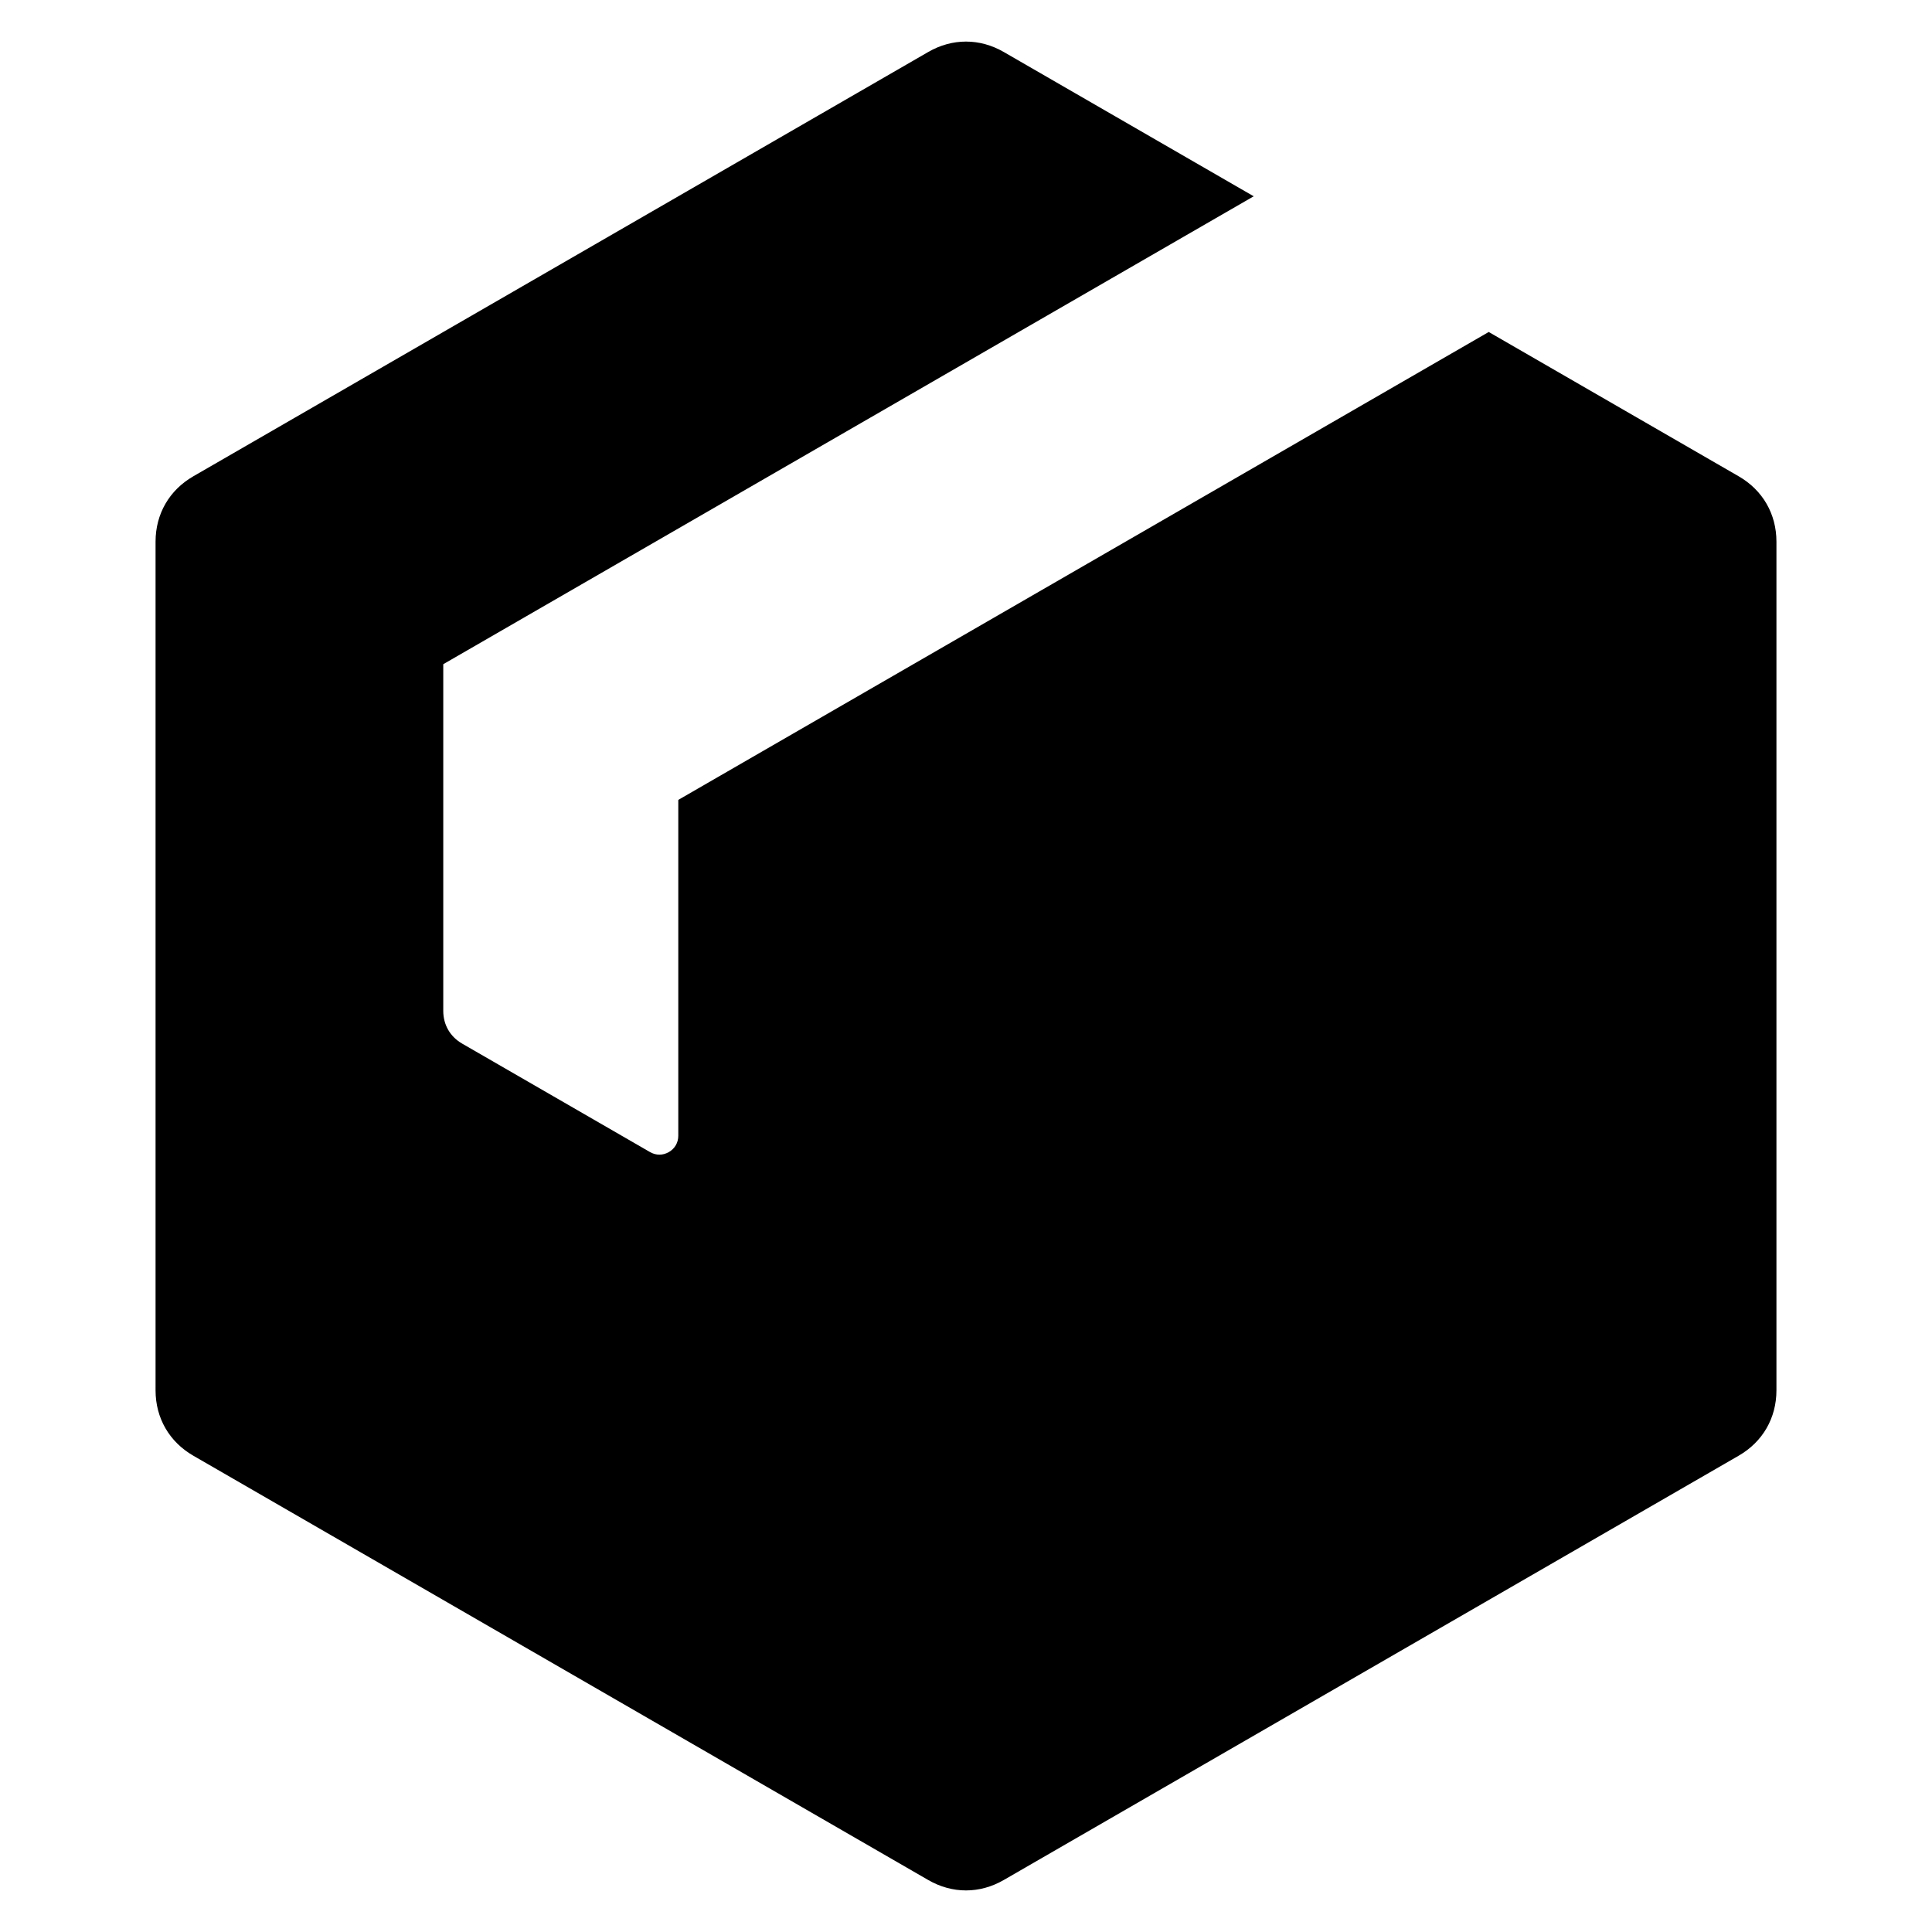 <svg id="Layer_1" enable-background="new 0 0 512 512" height="512" viewBox="0 0 512 512" width="512" xmlns="http://www.w3.org/2000/svg"><path clip-rule="evenodd" d="m265.999 13.773 66.245 38.247-214.774 124v91.884c0 3.672 1.82 6.824 5 8.66l49.785 28.743c1.59.918 3.41.918 5 0s2.5-2.495 2.5-4.33l.001-88.998 214.773-124 66.246 38.247c6.36 3.671 10 9.976 10 17.32v224.906c0 7.344-3.64 13.648-10 17.32l-194.776 112.455c-6.359 3.672-13.639 3.672-19.999 0l-194.775-112.454c-6.36-3.672-10-9.977-10-17.32v-224.906c0-7.344 3.64-13.648 10-17.32l194.776-112.454c6.359-3.671 13.639-3.671 19.998 0z" fill-rule="evenodd"/></svg>